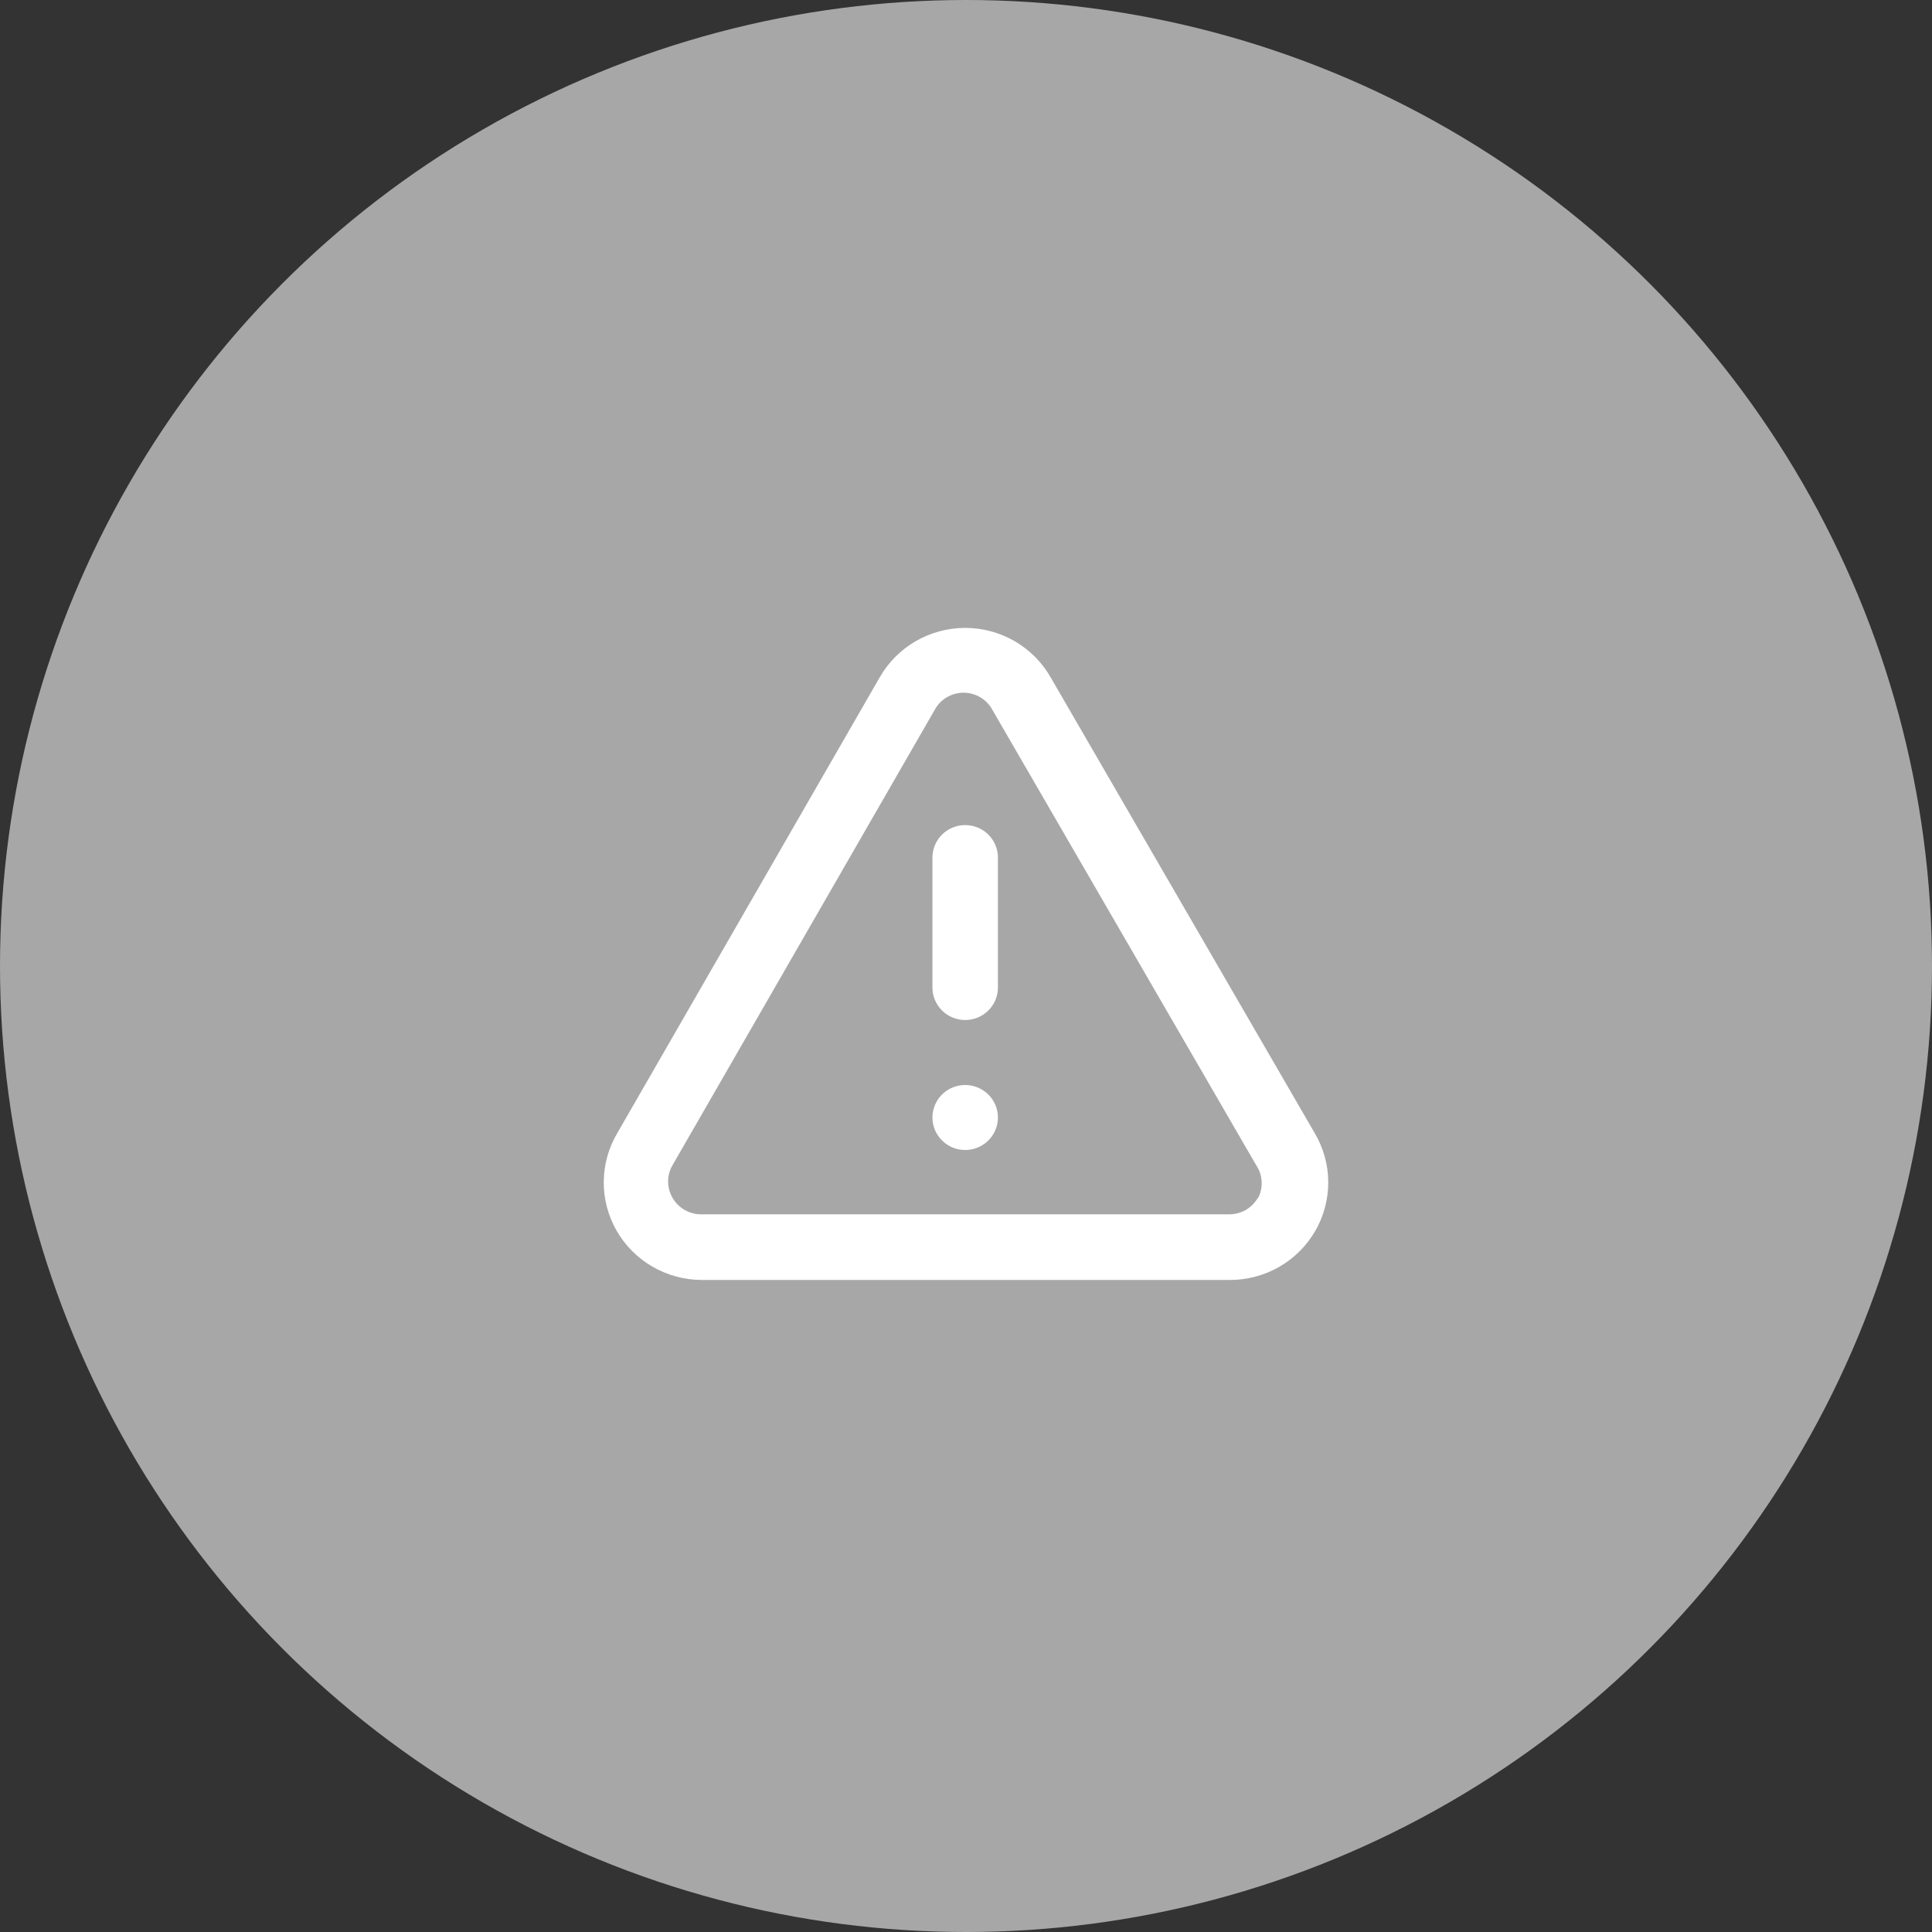 <?xml version="1.0" encoding="UTF-8"?> <svg xmlns="http://www.w3.org/2000/svg" width="80" height="80" viewBox="0 0 80 80" fill="none"><rect x="0" y="0" width="80" height="80" fill="#333333" stroke="none"/> <circle cx="40" cy="40" r="40" fill="#A7A7A7"></circle> <path d="M39.966 44.928C39.698 44.928 39.436 45.007 39.213 45.154C38.99 45.302 38.816 45.512 38.714 45.758C38.611 46.004 38.584 46.274 38.636 46.535C38.689 46.796 38.818 47.036 39.008 47.224C39.197 47.412 39.439 47.541 39.702 47.593C39.965 47.644 40.237 47.618 40.485 47.516C40.733 47.414 40.944 47.242 41.093 47.02C41.242 46.799 41.322 46.539 41.322 46.273C41.322 45.916 41.179 45.574 40.925 45.322C40.67 45.069 40.326 44.928 39.966 44.928ZM54.431 46.905L43.518 28.07C43.165 27.442 42.65 26.92 42.026 26.556C41.401 26.192 40.69 26 39.966 26C39.242 26 38.531 26.192 37.907 26.556C37.282 26.92 36.767 27.442 36.414 28.07L25.569 46.905C25.204 47.516 25.008 48.212 25 48.922C24.993 49.632 25.174 50.331 25.526 50.95C25.878 51.568 26.389 52.083 27.005 52.443C27.622 52.803 28.324 52.995 29.039 53H50.893C51.614 53.007 52.324 52.823 52.951 52.468C53.577 52.113 54.097 51.599 54.457 50.979C54.817 50.359 55.004 49.654 55 48.939C54.995 48.223 54.799 47.521 54.431 46.905ZM52.086 49.596C51.967 49.806 51.794 49.98 51.584 50.101C51.374 50.221 51.135 50.284 50.893 50.282H29.039C28.797 50.284 28.558 50.221 28.348 50.101C28.139 49.98 27.965 49.806 27.846 49.596C27.727 49.392 27.665 49.16 27.665 48.923C27.665 48.687 27.727 48.455 27.846 48.251L38.692 29.415C38.806 29.195 38.978 29.01 39.191 28.881C39.404 28.752 39.649 28.683 39.898 28.683C40.148 28.683 40.392 28.752 40.605 28.881C40.818 29.01 40.991 29.195 41.105 29.415L52.018 48.251C52.153 48.452 52.23 48.686 52.242 48.928C52.254 49.169 52.2 49.409 52.086 49.623V49.596ZM39.966 34.165C39.606 34.165 39.262 34.306 39.008 34.559C38.753 34.811 38.61 35.153 38.61 35.51V40.891C38.61 41.248 38.753 41.59 39.008 41.843C39.262 42.095 39.606 42.237 39.966 42.237C40.326 42.237 40.67 42.095 40.925 41.843C41.179 41.59 41.322 41.248 41.322 40.891V35.51C41.322 35.153 41.179 34.811 40.925 34.559C40.67 34.306 40.326 34.165 39.966 34.165Z" fill="white"></path> </svg> 